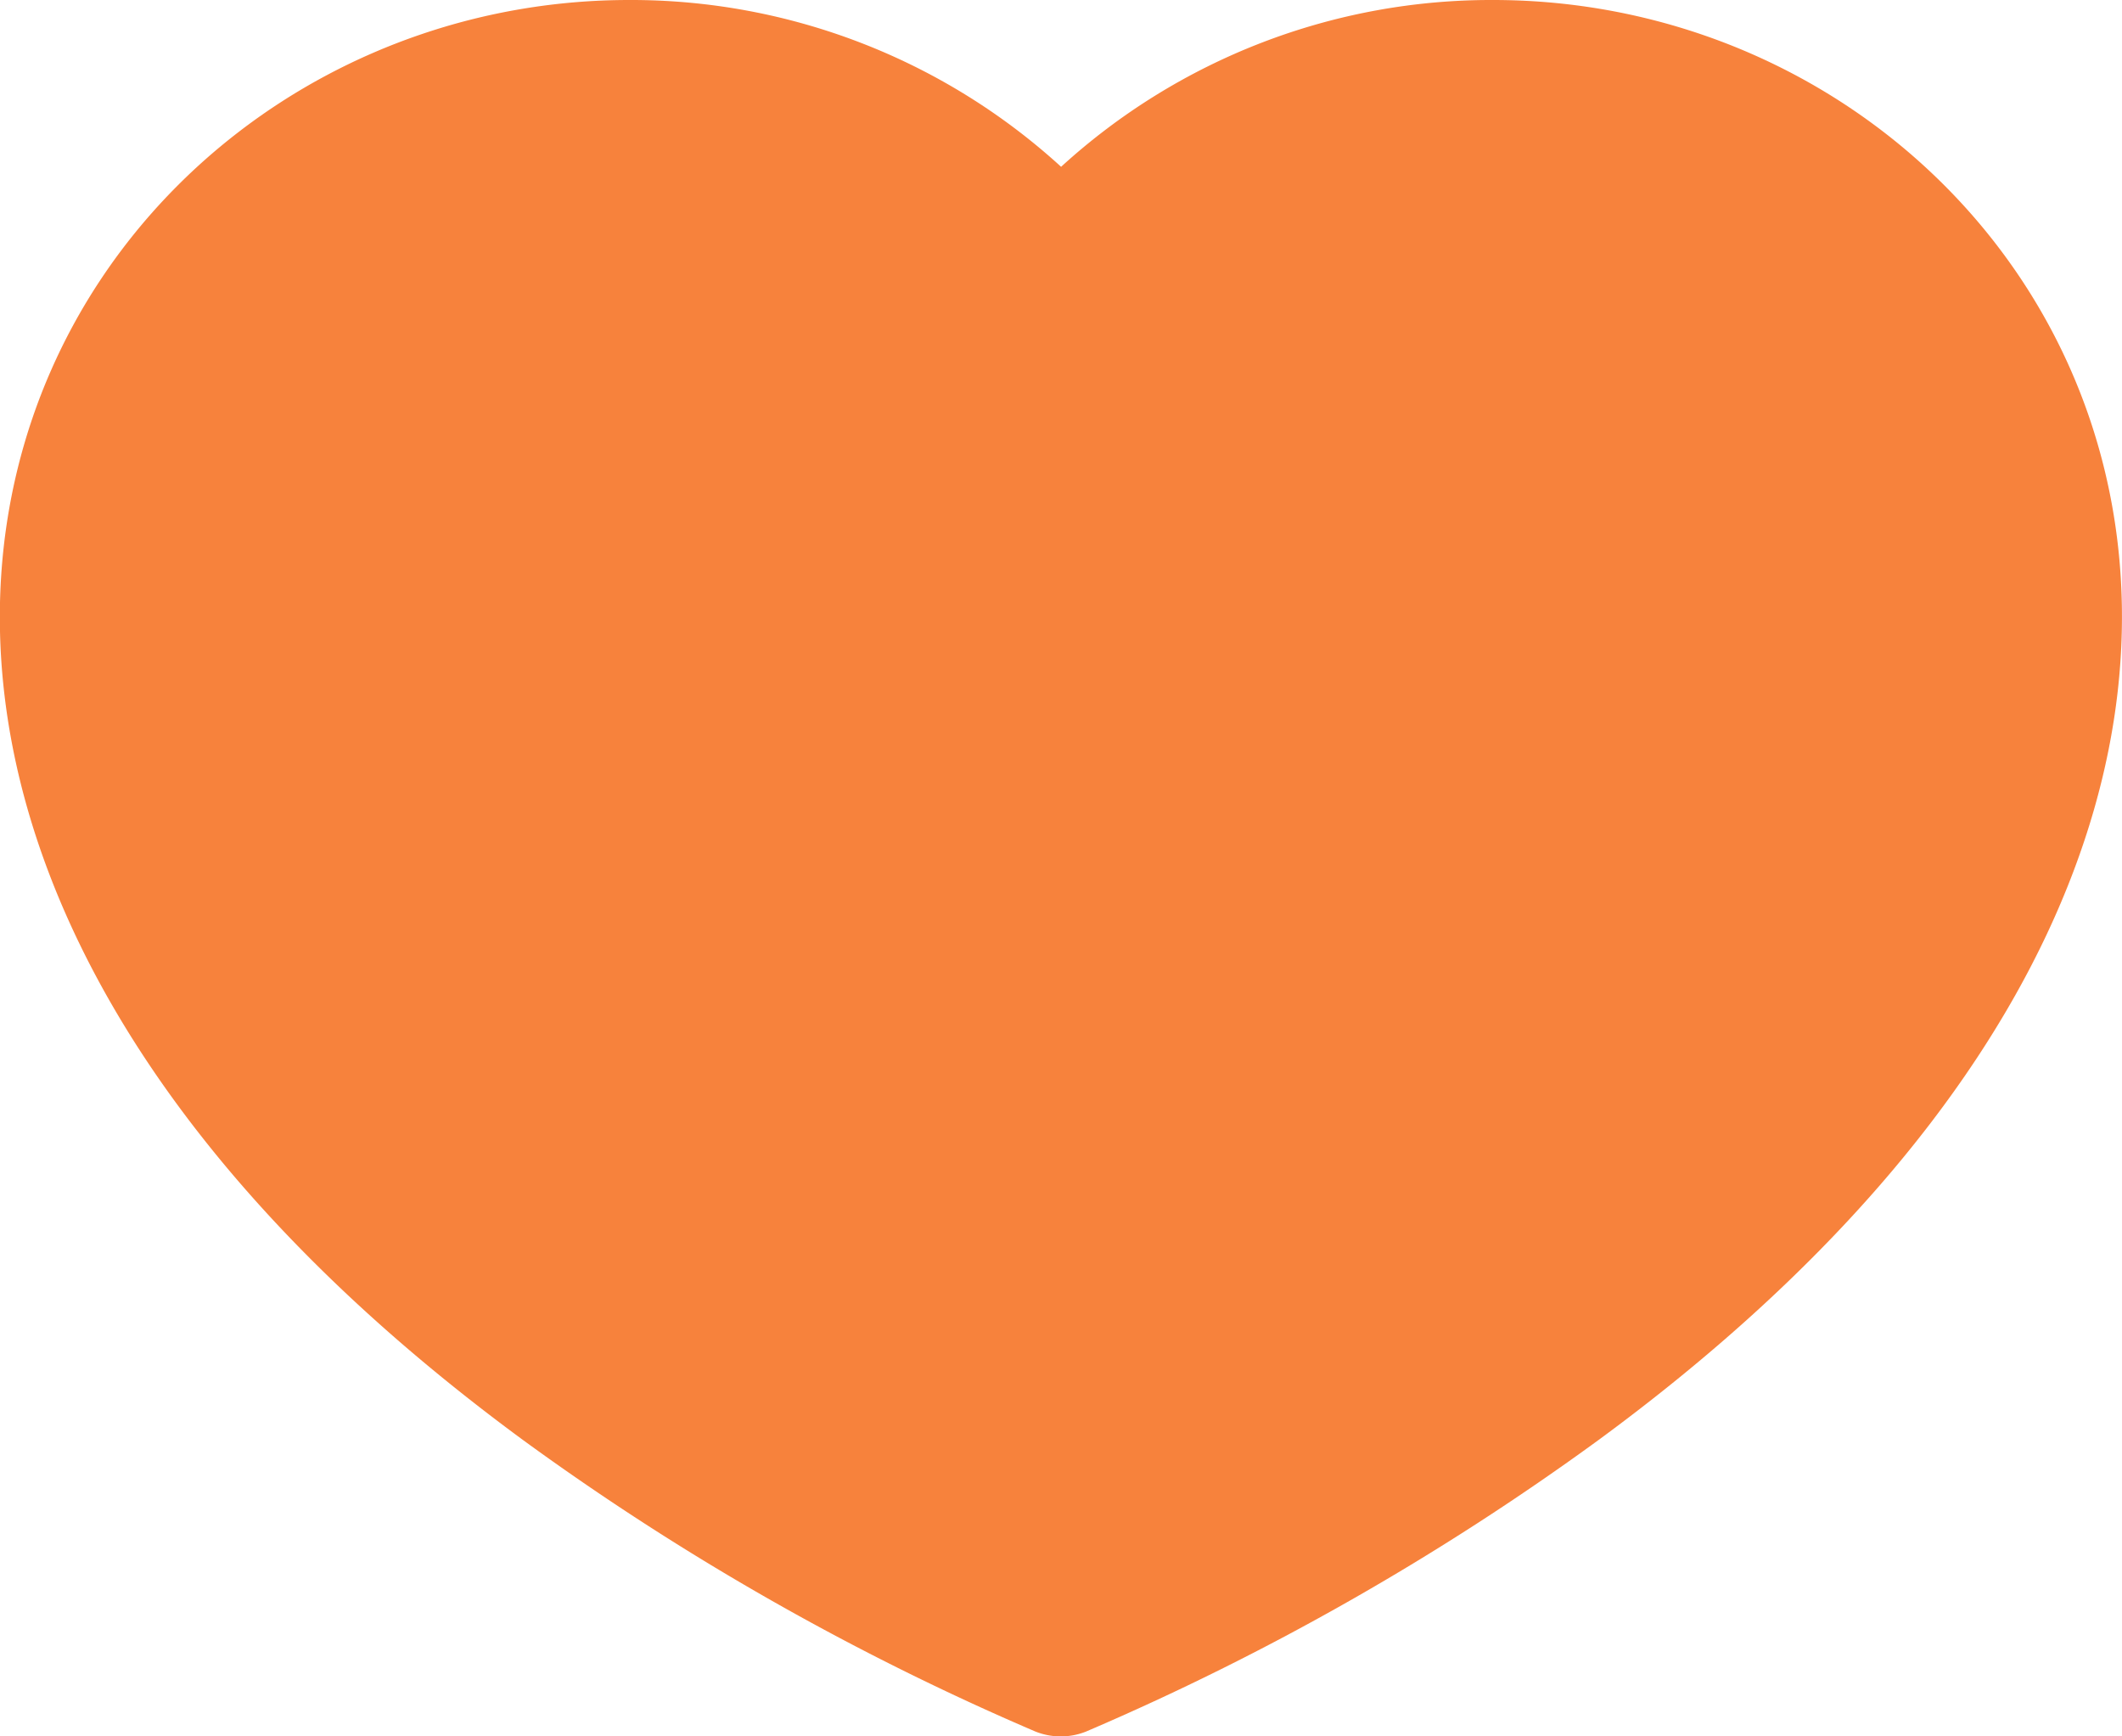 <svg xmlns="http://www.w3.org/2000/svg" width="22" height="18" viewBox="0 0 22 18">
  <g id="icon-product-favori" transform="translate(0.001 -39.916)">
    <path id="Path_21035" data-name="Path 21035" d="M15.478,39.916A6.611,6.611,0,0,0,11,41.645a6.611,6.611,0,0,0-4.477-1.729c-6.019,0-10.529,8-1.1,14.929a27.149,27.149,0,0,0,5.309,3.02.707.707,0,0,0,.529,0,27.149,27.149,0,0,0,5.309-3.02C25.992,47.929,21.507,39.916,15.478,39.916Z" transform="translate(0)" fill="#f7823c"/>
  </g>
</svg>
